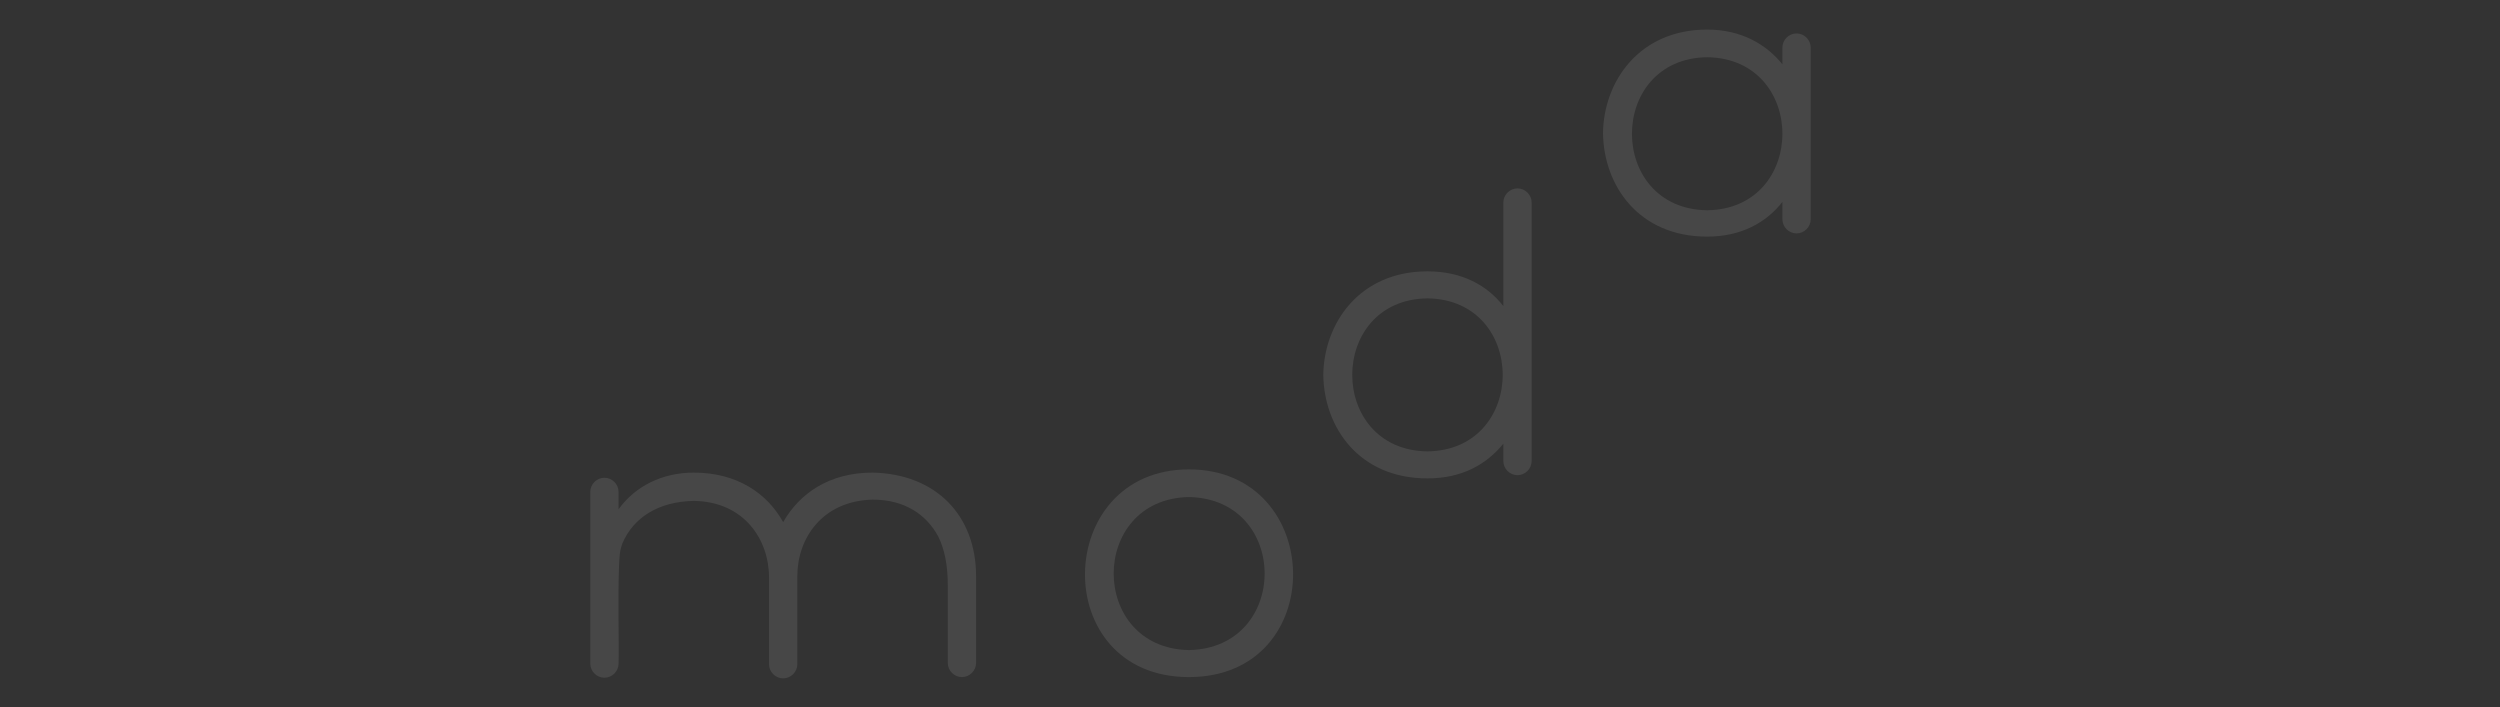 <?xml version="1.0" encoding="utf-8"?>
<!-- Generator: Adobe Illustrator 24.2.1, SVG Export Plug-In . SVG Version: 6.00 Build 0)  -->
<svg version="1.1" id="圖層_1" xmlns="http://www.w3.org/2000/svg" xmlns:xlink="http://www.w3.org/1999/xlink" x="0px" y="0px"
	 width="388.8px" height="110px" viewBox="0 0 388.8 110" style="enable-background:new 0 0 388.8 110;" xml:space="preserve">
<rect x="0" y="0" width="388.8" height="110" fill="#333333" stroke="none"/>
<style type="text/css">
	.st0{opacity:0.1;clip-path:url(#SVGID_2_);}
	.st1{fill:#FFFFFF;}
</style>
<g>
	<defs>
		<path id="SVGID_1_" d="M378.8,110H10c-5.5,0-10-4.5-10-10V10C0,4.5,4.5,0,10,0h368.8c5.5,0,10,4.5,10,10v90
			C388.8,105.5,384.4,110,378.8,110z"/>
	</defs>
	<clipPath id="SVGID_2_">
		<use xlink:href="#SVGID_1_"  style="overflow:visible;"/>
	</clipPath>
	<g class="st0">
		<path class="st1" d="M184.9,73c-21.2,0-21.9,32.3,0,32.3C206.8,105.3,206.2,73,184.9,73z M184.9,101.1c-15.6-0.3-15.6-23.5,0-23.8
			C200.6,77.6,200.6,100.8,184.9,101.1z"/>
		<path class="st1" d="M236,29.3c-1.2,0-2.2,1-2.2,2.2v16.1c-2.5-3.2-6.4-5.4-11.8-5.4c-10.6,0-16.1,8.1-16.2,16.1
			c0.1,8.1,5.5,16.1,16.2,16.1c5.4,0,9.2-2.2,11.8-5.4v2.7c0,1.2,1,2.2,2.2,2.2c1.2,0,2.2-1,2.2-2.2V31.5
			C238.2,30.3,237.2,29.3,236,29.3z M222,70.2c-7.8-0.1-11.7-6-11.7-11.9c0-5.9,3.9-11.8,11.7-11.9c7.8,0.1,11.7,6,11.7,11.9
			C233.7,64.2,229.8,70.1,222,70.2z"/>
		<path class="st1" d="M279.4,5.2c-1.2,0-2.2,1-2.2,2.2V10c-2.5-3.1-6.4-5.4-11.7-5.4c-10.6,0-16.1,8.1-16.2,16.1
			c0.1,8.1,5.5,16.1,16.2,16.1c5.3,0,9.2-2.2,11.7-5.4v2.7c0,1.2,1,2.2,2.2,2.2s2.2-1,2.2-2.2V7.4C281.6,6.2,280.6,5.2,279.4,5.2z
			 M265.5,32.7c-7.8-0.1-11.7-6-11.7-11.9c0-5.9,3.9-11.8,11.7-11.9c7.8,0.1,11.7,6,11.7,11.9C277.2,26.7,273.3,32.6,265.5,32.7z"/>
		<path class="st1" d="M135.7,73.5c-6.8,0-11.4,3.3-13.9,7.7c-2.5-4.5-7.2-7.7-13.9-7.7c-4.9,0-9.1,2.1-11.7,5.7v-2.7
			c0-1.2-1-2.2-2.2-2.2c-1.2,0-2.2,1-2.2,2.2V87v2.7v13.5c0,1.2,1,2.2,2.2,2.2c1.2,0,2.2-1,2.2-2.2c0.1-2.6-0.2-13.3,0.2-17.1
			c0.1-0.8,0.3-1.3,0.4-1.6c1.7-4,5.6-6.5,11.1-6.6c7.8,0.1,11.7,6,11.7,11.9v13.5c0,1.2,1,2.2,2.2,2.2c1.2,0,2.2-1,2.2-2.2V89.6h0
			c0-5.9,3.9-11.7,11.7-11.9c5.1,0,8.4,2.4,10.2,5.7c1,2,1.5,4.5,1.5,7.6l0,3.2v8.9c0,1.2,1,2.2,2.2,2.2c1.2,0,2.2-1,2.2-2.2v-8.9
			v-4.6C151.8,80.2,145.6,73.7,135.7,73.5z"/>
	</g>
</g>
</svg>
